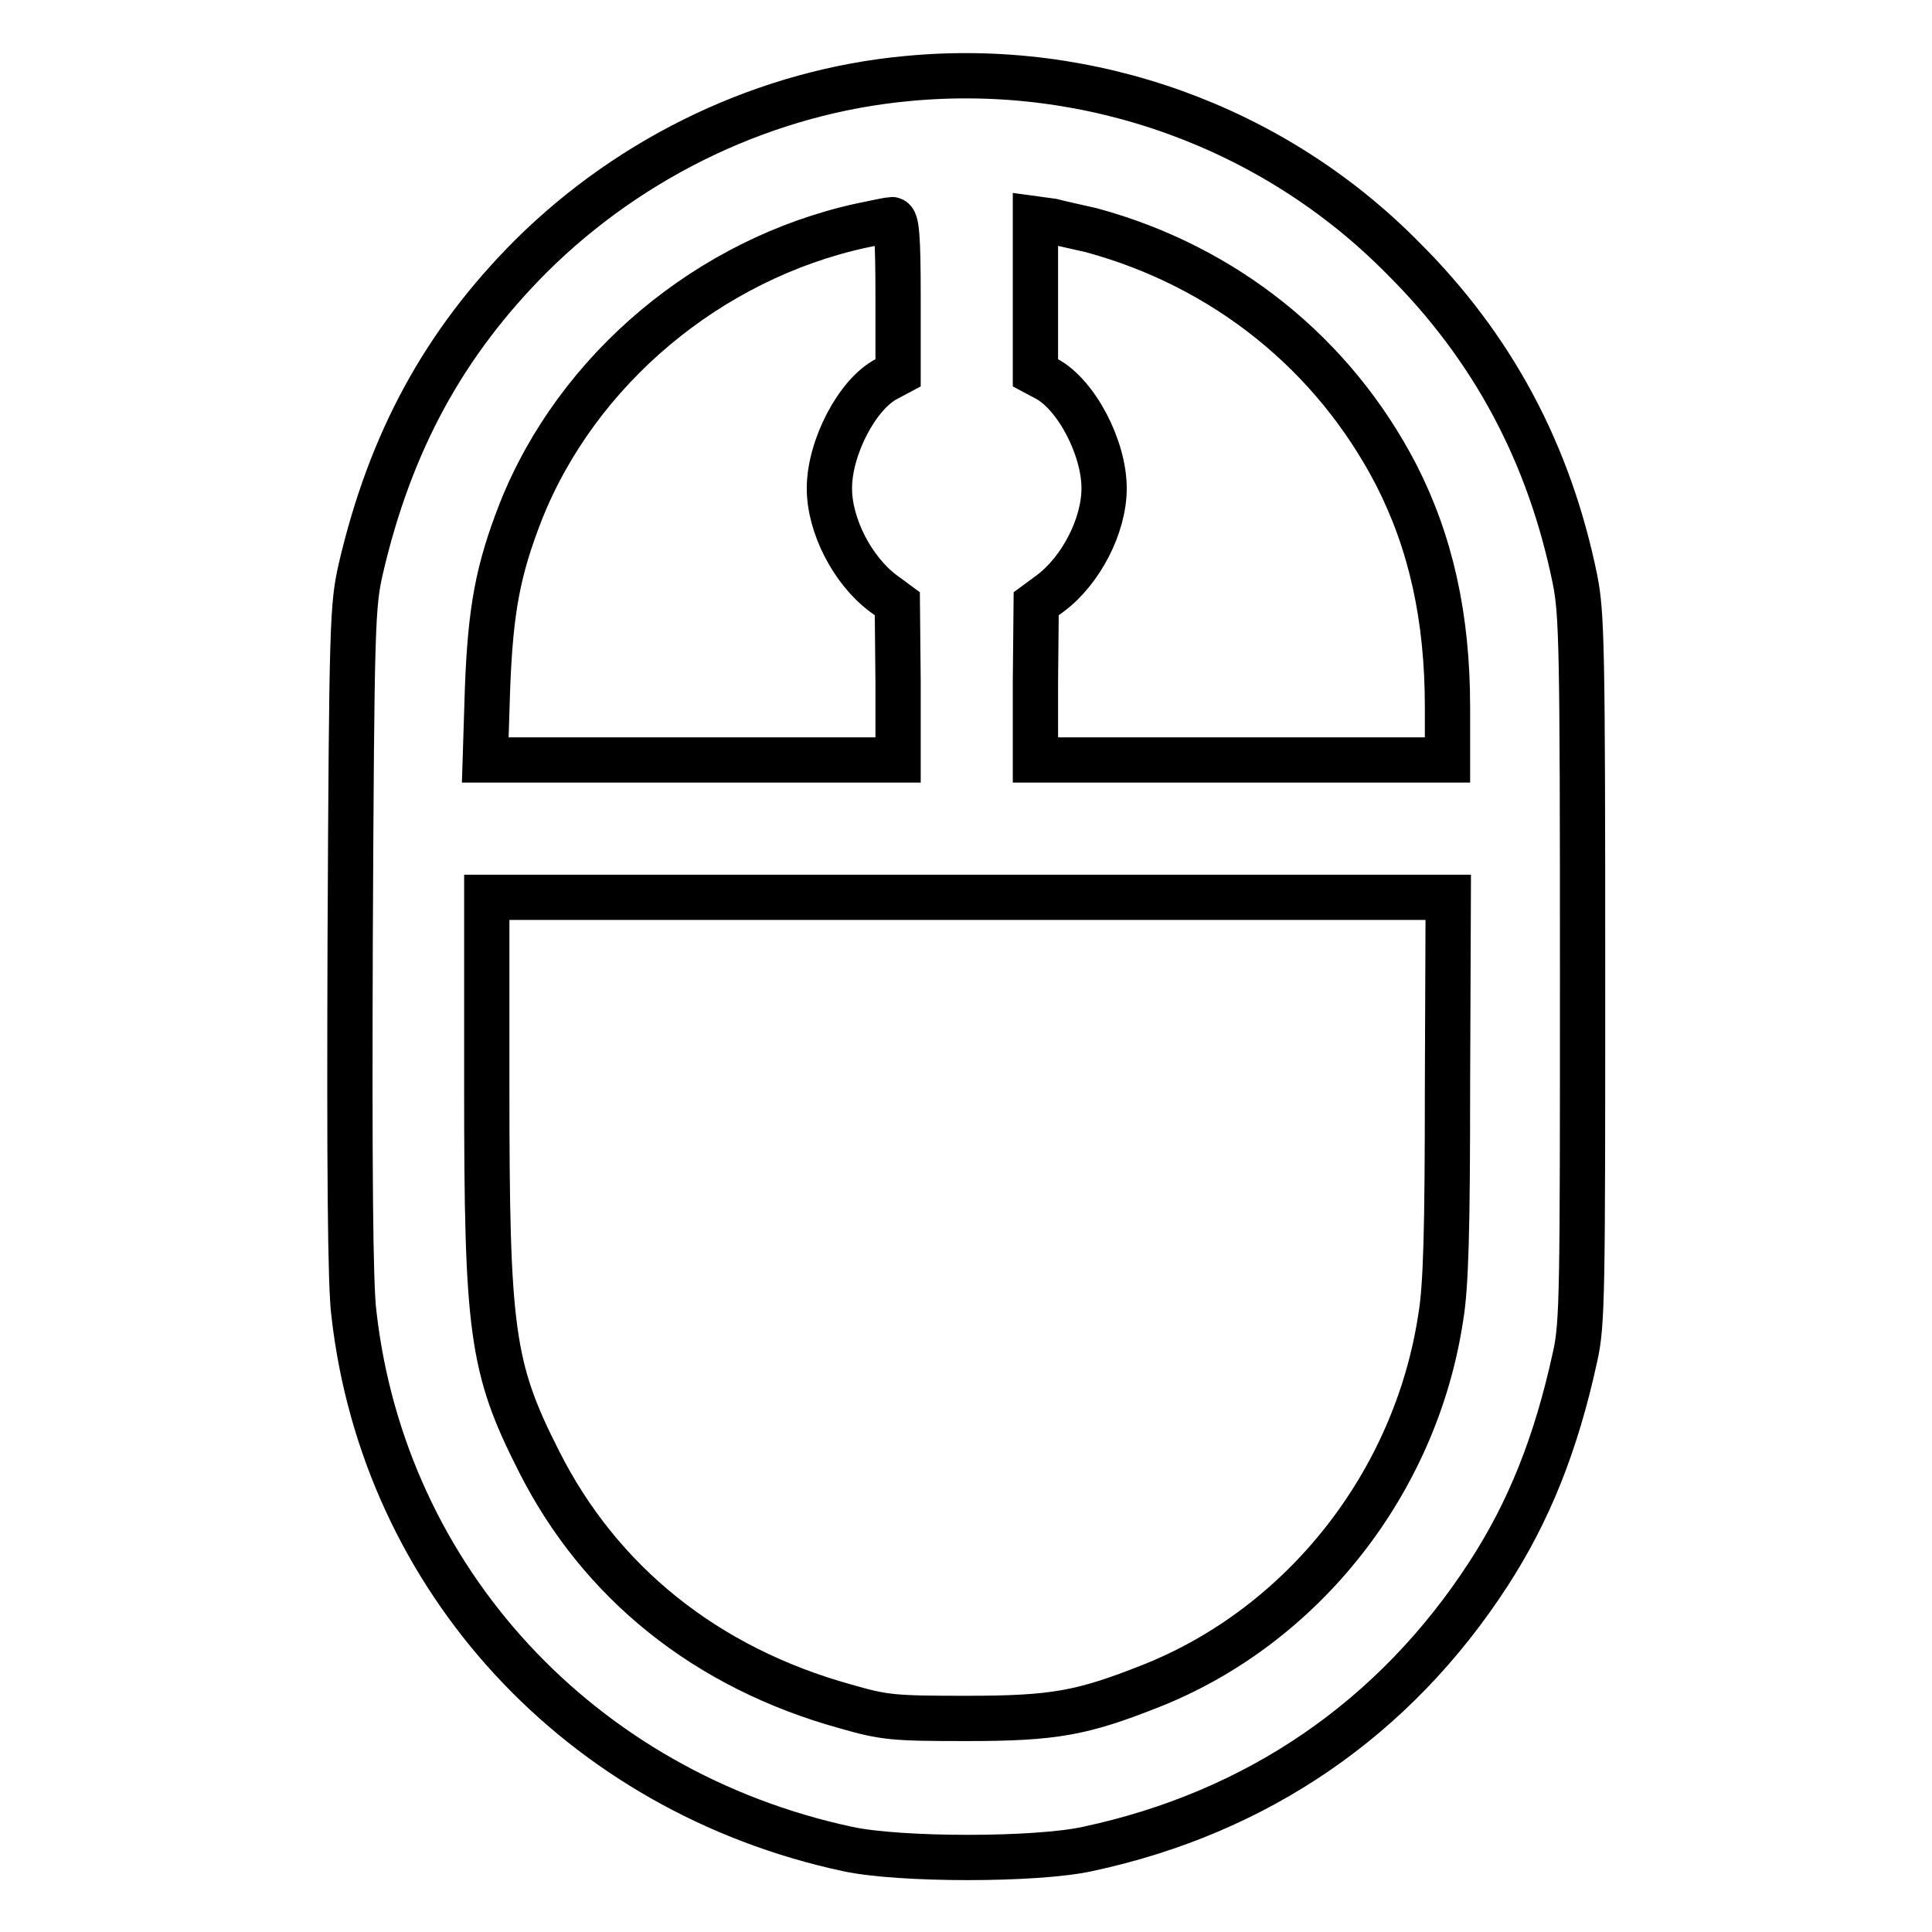 <?xml version="1.0" encoding="utf-8"?>
<!-- Svg Vector Icons : http://www.onlinewebfonts.com/icon -->
<!DOCTYPE svg PUBLIC "-//W3C//DTD SVG 1.1//EN" "http://www.w3.org/Graphics/SVG/1.1/DTD/svg11.dtd">
<svg version="1.1" xmlns="http://www.w3.org/2000/svg" xmlns:xlink="http://www.w3.org/1999/xlink" x="0px" y="0px" viewBox="0 0 256 256" enable-background="new 0 0 256 256" xml:space="preserve">
<g><g><g><path stroke-width="6" fill-opacity="0" stroke="#000000"  d="M120.3,10.4c-18.6,1.7-36.5,10.2-49.9,23.5C58.8,45.5,51.7,58.6,47.8,75.4c-1.1,4.9-1.2,7.1-1.4,49.2c-0.1,29.7,0,45.8,0.5,49.5c4,35.2,30,63.3,65.4,70.9c6.9,1.5,25,1.5,31.8,0c22.5-4.8,40.7-17.3,53.1-36.4c5.4-8.3,9-17.3,11.5-28.8c1-4.4,1-8.5,1-51.4c0-42.5-0.1-47.1-1-51.6c-3.4-16.7-10.9-30.8-22.9-42.7C168.7,16.8,144.5,8.1,120.3,10.4z M119,39.2v10.2l-1.5,0.8c-3.9,2-7.6,9.1-7.6,14.5c0,5,3.1,10.9,7.1,13.9l1.9,1.4l0.1,10.3v10.4H91.7H64.3l0.3-9.5C65,80.7,66,75.5,69,67.8c7.5-18.9,25-33.5,45.1-37.9c1.9-0.4,3.8-0.8,4.1-0.8C118.8,29.1,119,31.4,119,39.2z M144.6,30.5c17.7,4.8,32.1,16.4,40.4,32.4c4.6,9,6.8,18.9,6.8,30.8v7h-27.3h-27.3V90.3l0.1-10.3l1.9-1.4c4-3,7.1-8.9,7.1-13.9c0-5.4-3.7-12.4-7.6-14.5l-1.5-0.8V39.2V29l2.2,0.3C140.5,29.6,142.9,30.1,144.6,30.5z M191.8,144c0,19-0.2,26.5-0.9,30.6c-3.3,21.8-18.2,40.8-38.4,48.8c-9.1,3.6-12.8,4.3-24.4,4.3c-9.7,0-10.9-0.1-16.1-1.6c-18.4-5.1-32.5-16.4-40.6-32.5c-6.3-12.4-6.9-17.3-6.9-49.6v-25.1h63.7h63.7L191.8,144L191.8,144z"/></g></g></g>
</svg>